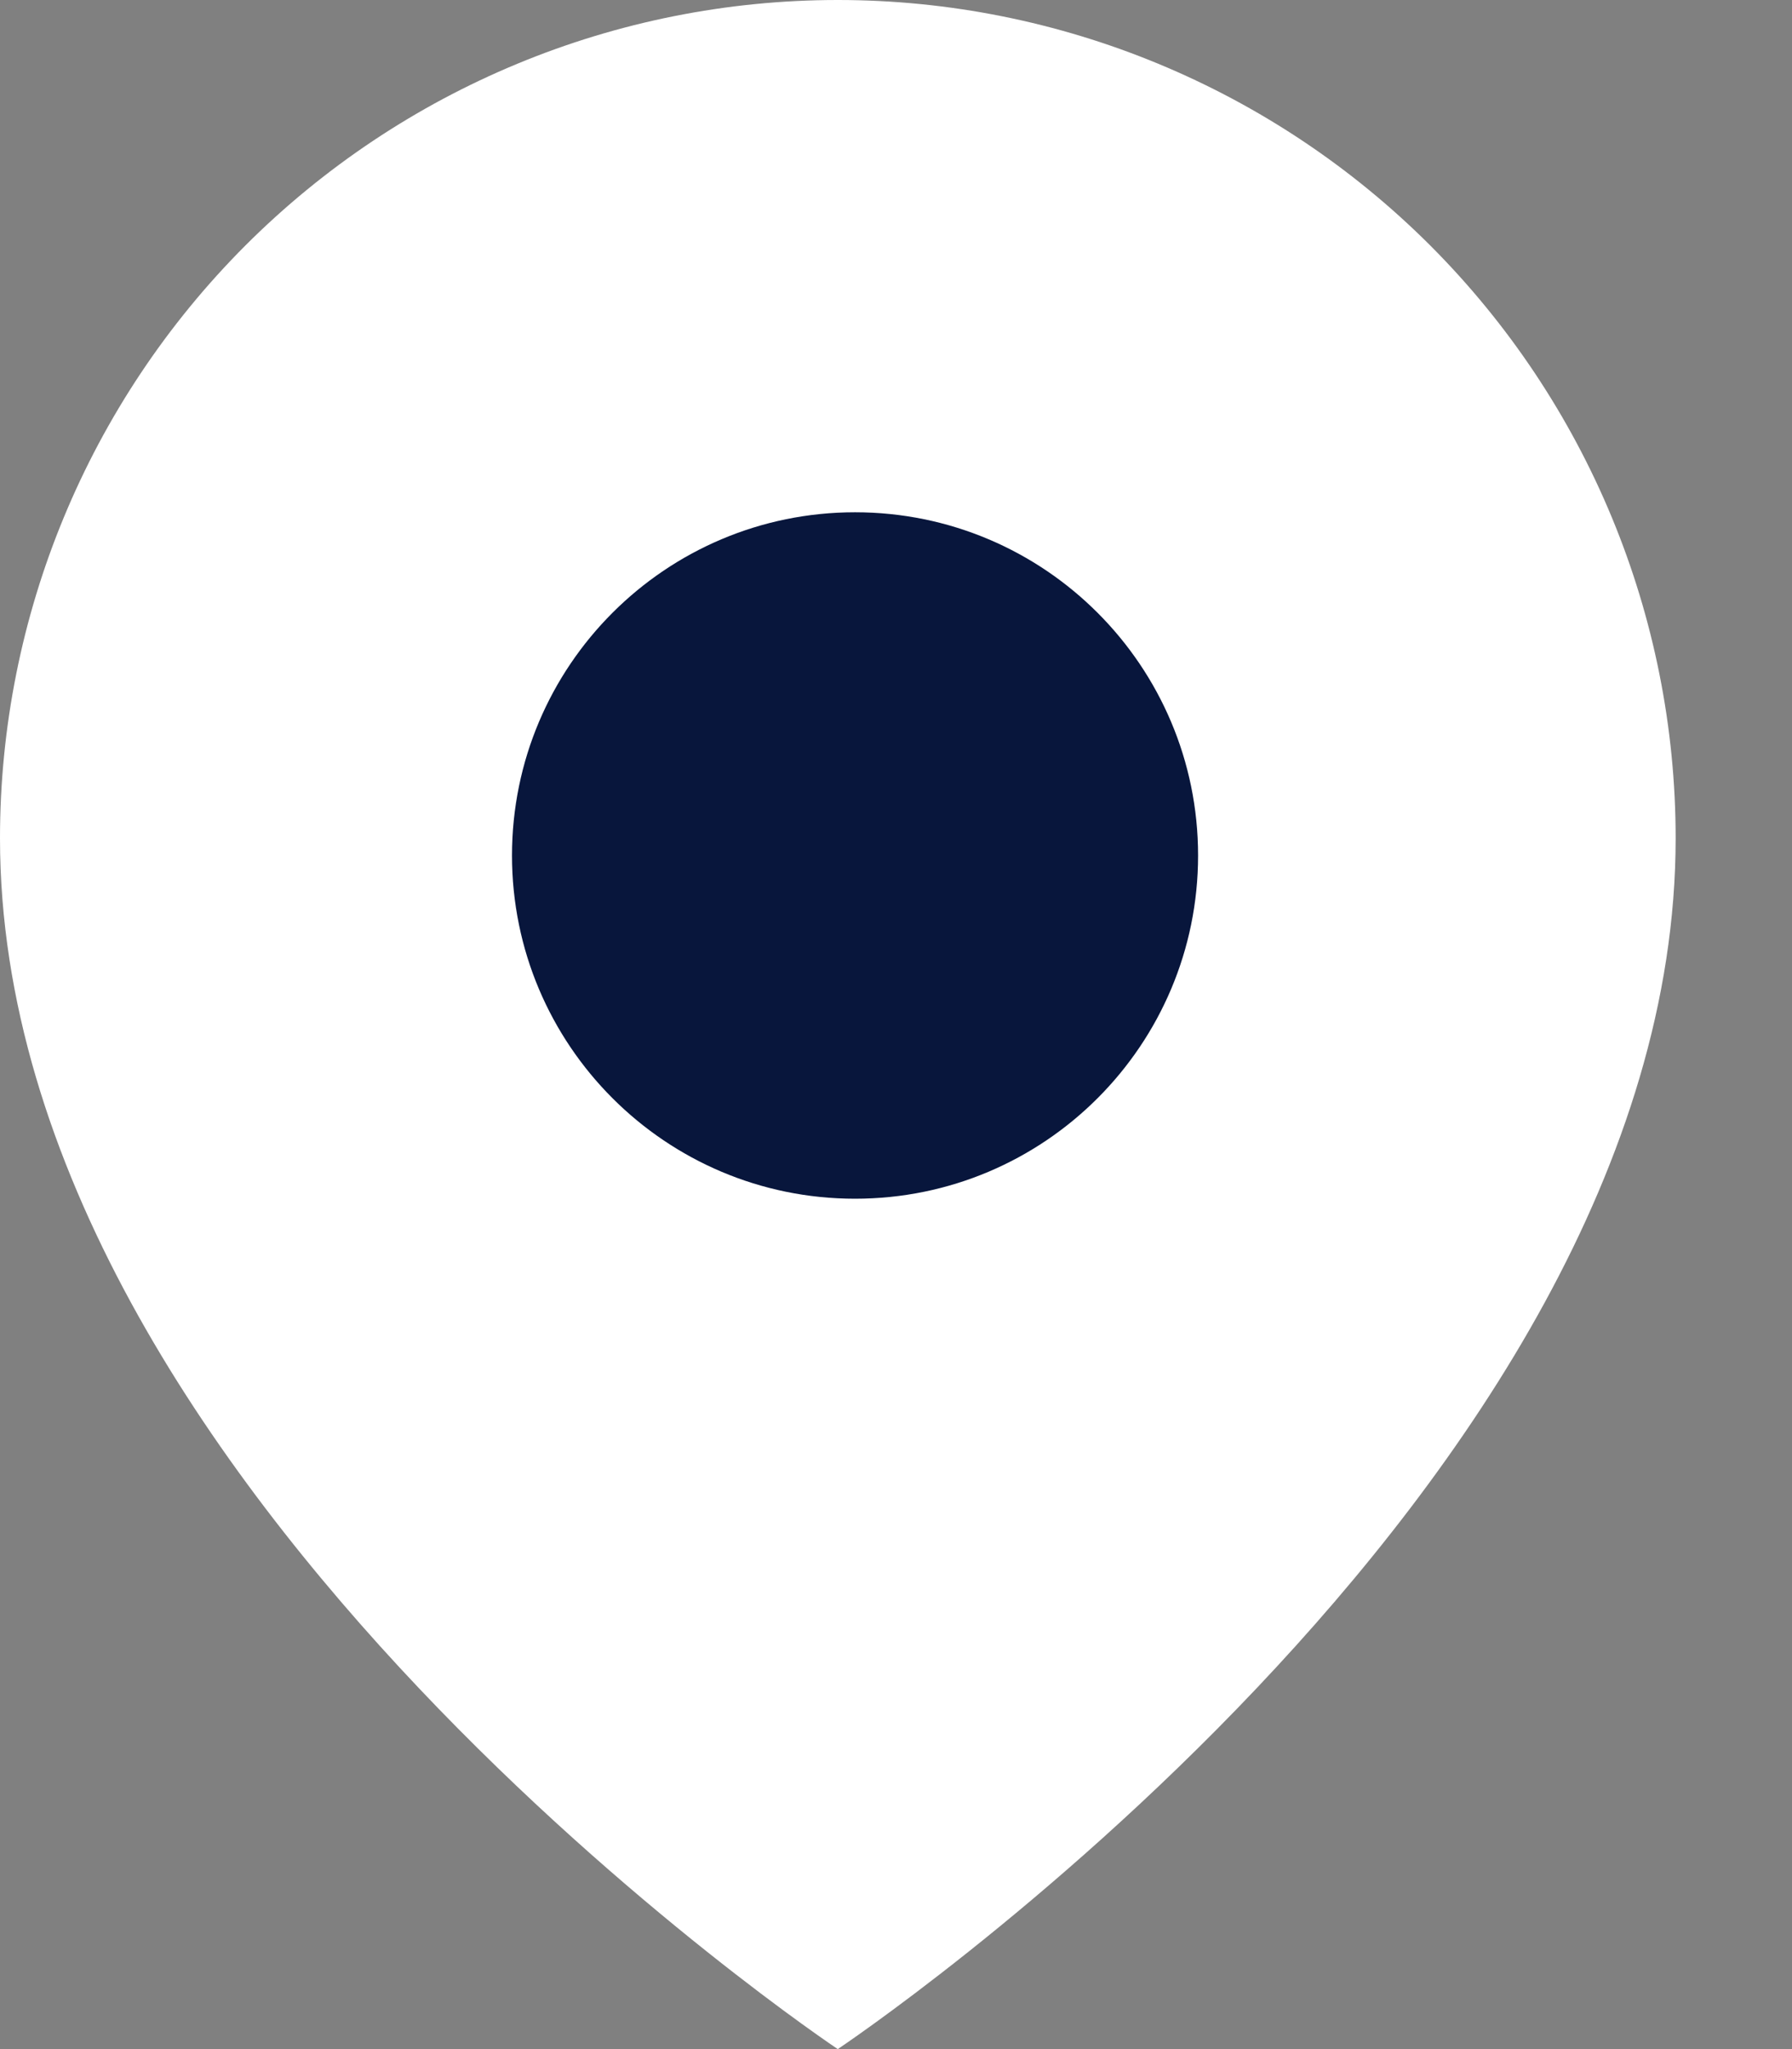 <svg width="14" height="16" viewBox="0 0 14 16" fill="none" xmlns="http://www.w3.org/2000/svg">
<rect x="0" y="0" width="14" height="16" fill="#808080" stroke="none"/>
<path d="M13.091 6.545C13.091 11.636 6.545 16 6.545 16C6.545 16 0 11.636 0 6.545C2.58679e-08 4.809 0.69 3.145 1.917 1.917C3.145 0.69 4.809 0 6.545 0C8.281 0 9.946 0.69 11.174 1.917C12.401 3.145 13.091 4.809 13.091 6.545Z" fill="white"/>
<path d="M6.68 9.36C8.16 9.36 9.36 8.16 9.36 6.68C9.36 5.2 8.16 4 6.68 4C5.2 4 4 5.2 4 6.68C4 8.16 5.2 9.36 6.68 9.36Z" fill="#08163C"/>
</svg>
